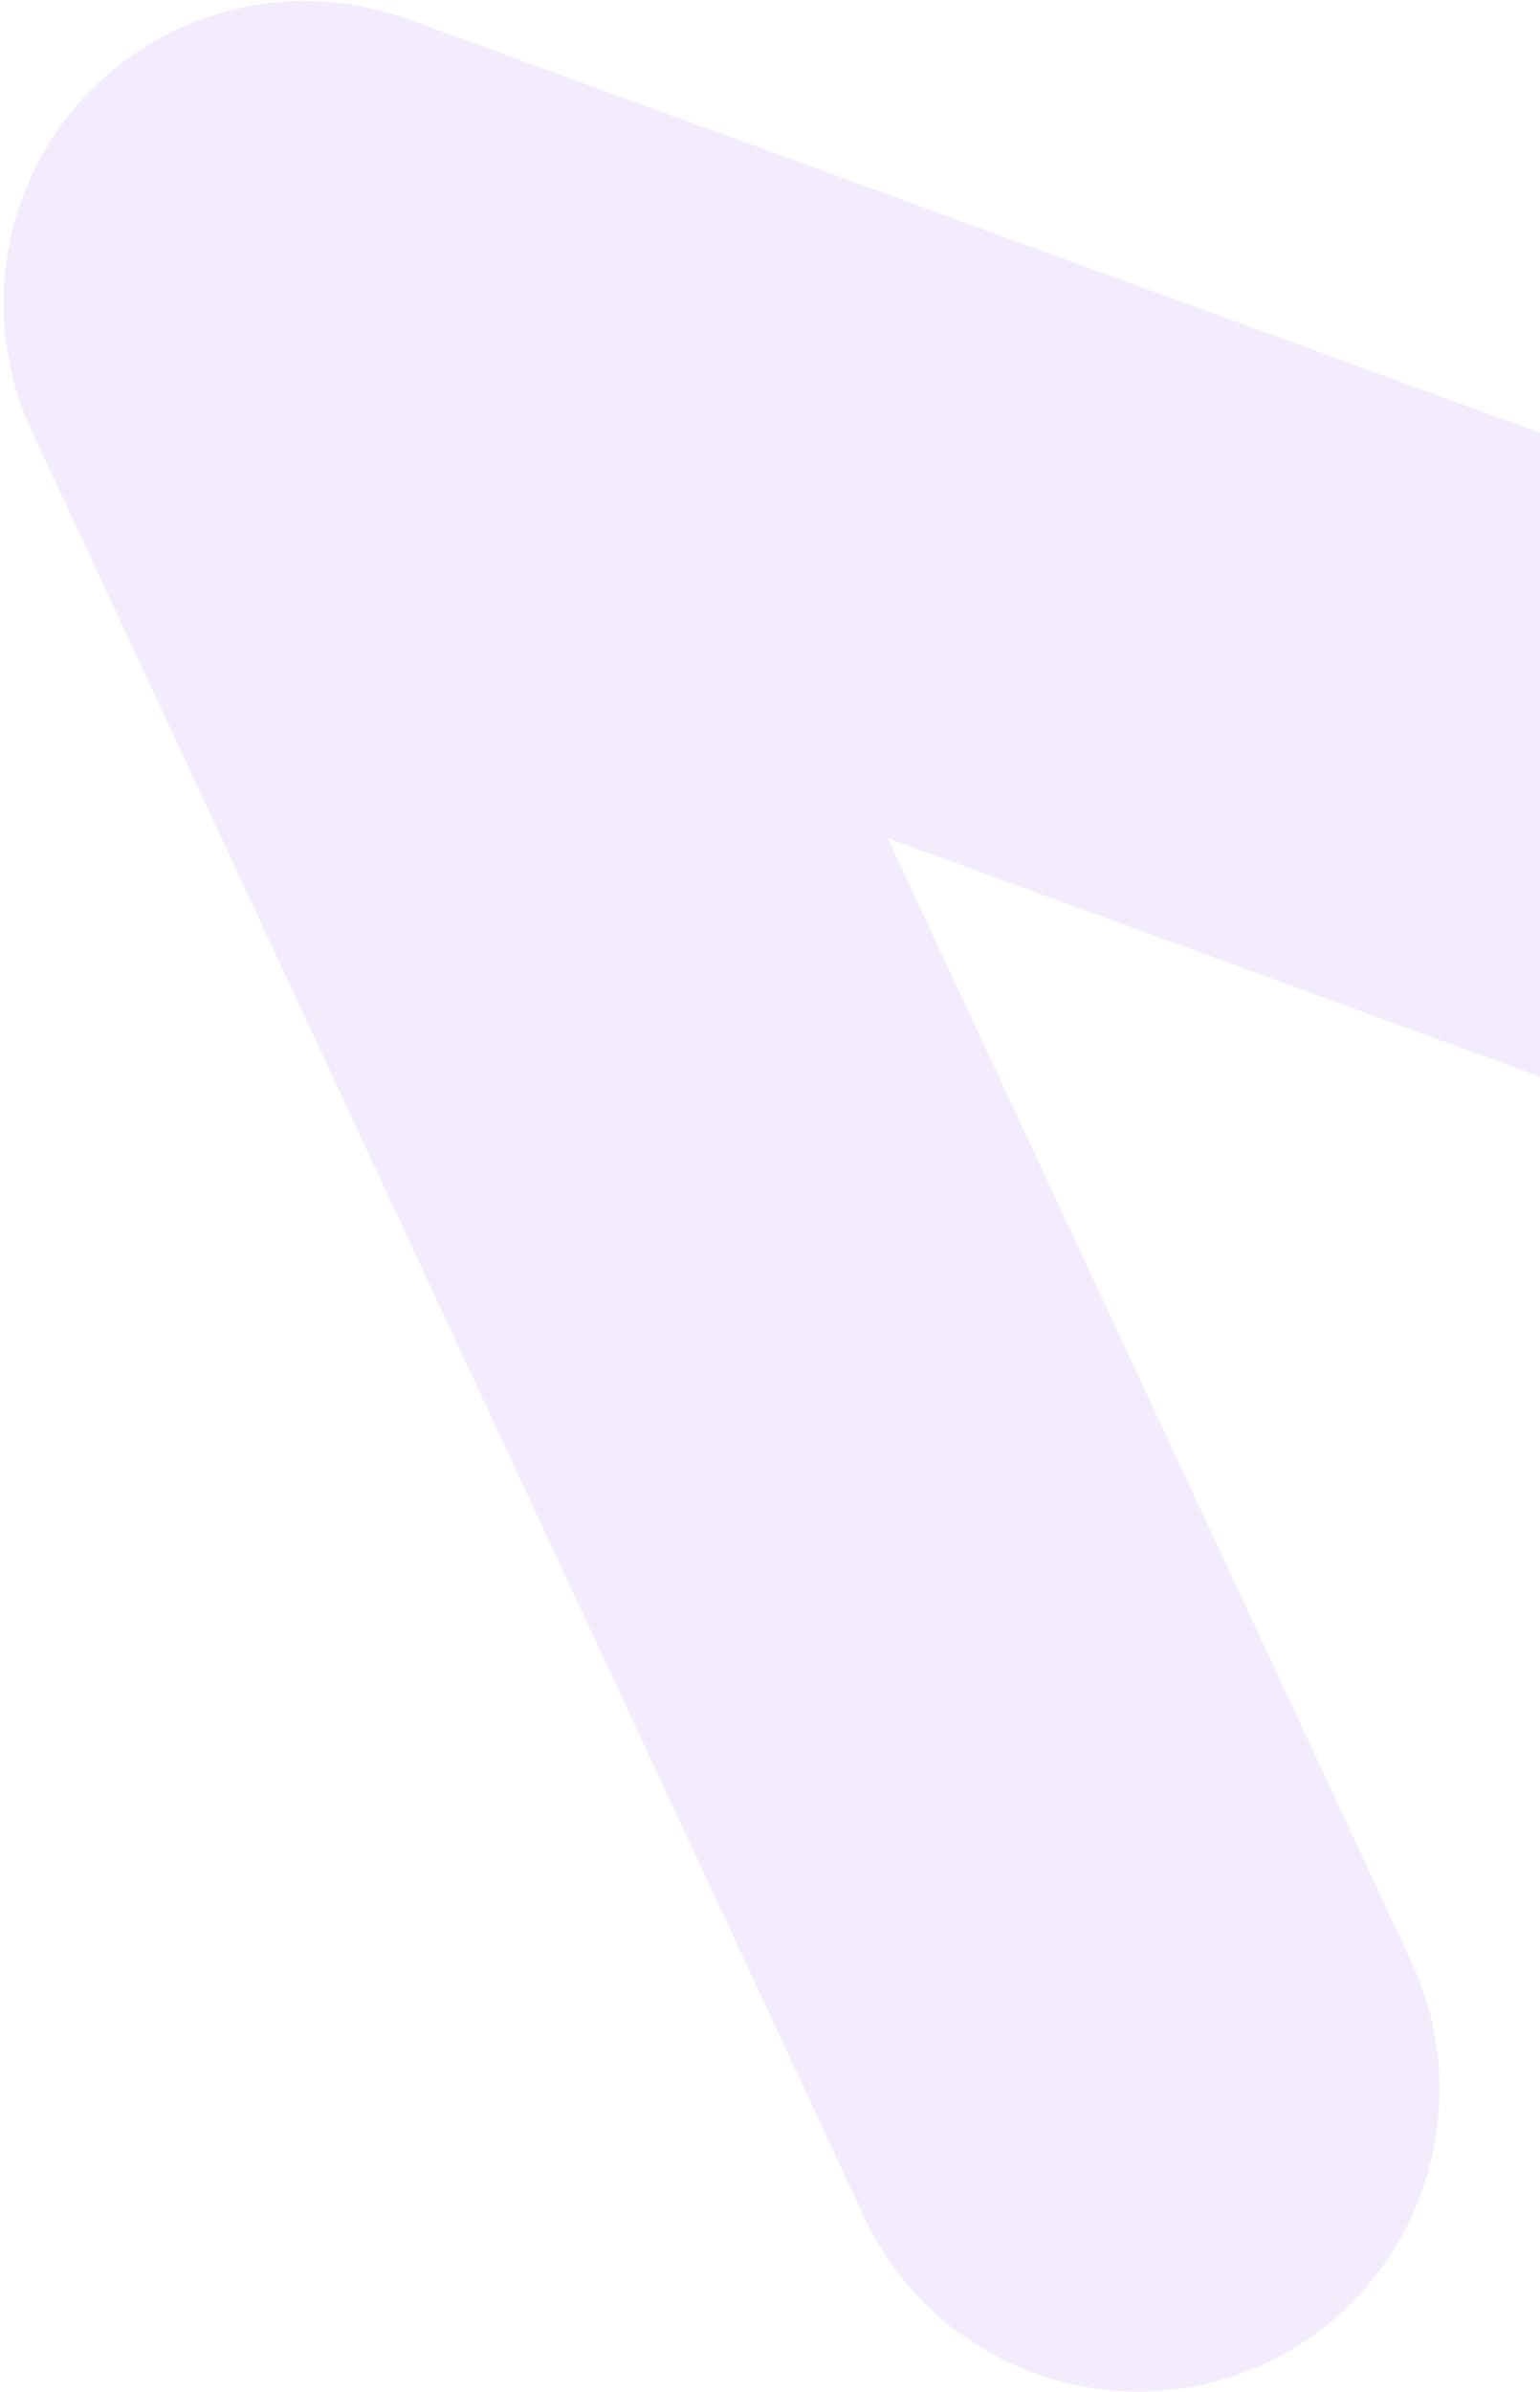 <?xml version="1.0" encoding="UTF-8"?>
<svg width="353px" height="548px" viewBox="0 0 353 548" version="1.1" xmlns="http://www.w3.org/2000/svg" xmlns:xlink="http://www.w3.org/1999/xlink">
    <title>3D365B81-E935-4F53-BCFD-4DFBD677EF98</title>
    <g id="Desktop" stroke="none" stroke-width="1" fill="none" fill-rule="evenodd" opacity="0.083">
        <g id="TFTN-Homepage-[Desktop]-02" transform="translate(-1087, -5303)" fill="#7317DE">
            <g id="Group" transform="translate(392, 5142)">
                <path d="M1172.649,660.831 C1134.436,660.831 1103.455,629.784 1103.455,591.485 L1103.455,307.592 L893.959,517.55 C866.935,544.631 823.127,544.628 796.108,517.55 C769.087,490.469 769.087,446.562 796.108,419.481 L1123.722,91.145 C1143.514,71.312 1173.271,65.376 1199.128,76.114 C1224.983,86.846 1241.842,112.132 1241.842,140.179 L1241.842,591.485 C1241.842,629.784 1210.861,660.831 1172.649,660.831" id="Fill-1" transform="translate(1008.842, 365.831) scale(-1, 1) rotate(25) translate(-1008.842, -365.831) "></path>
            </g>
        </g>
    </g>
</svg>